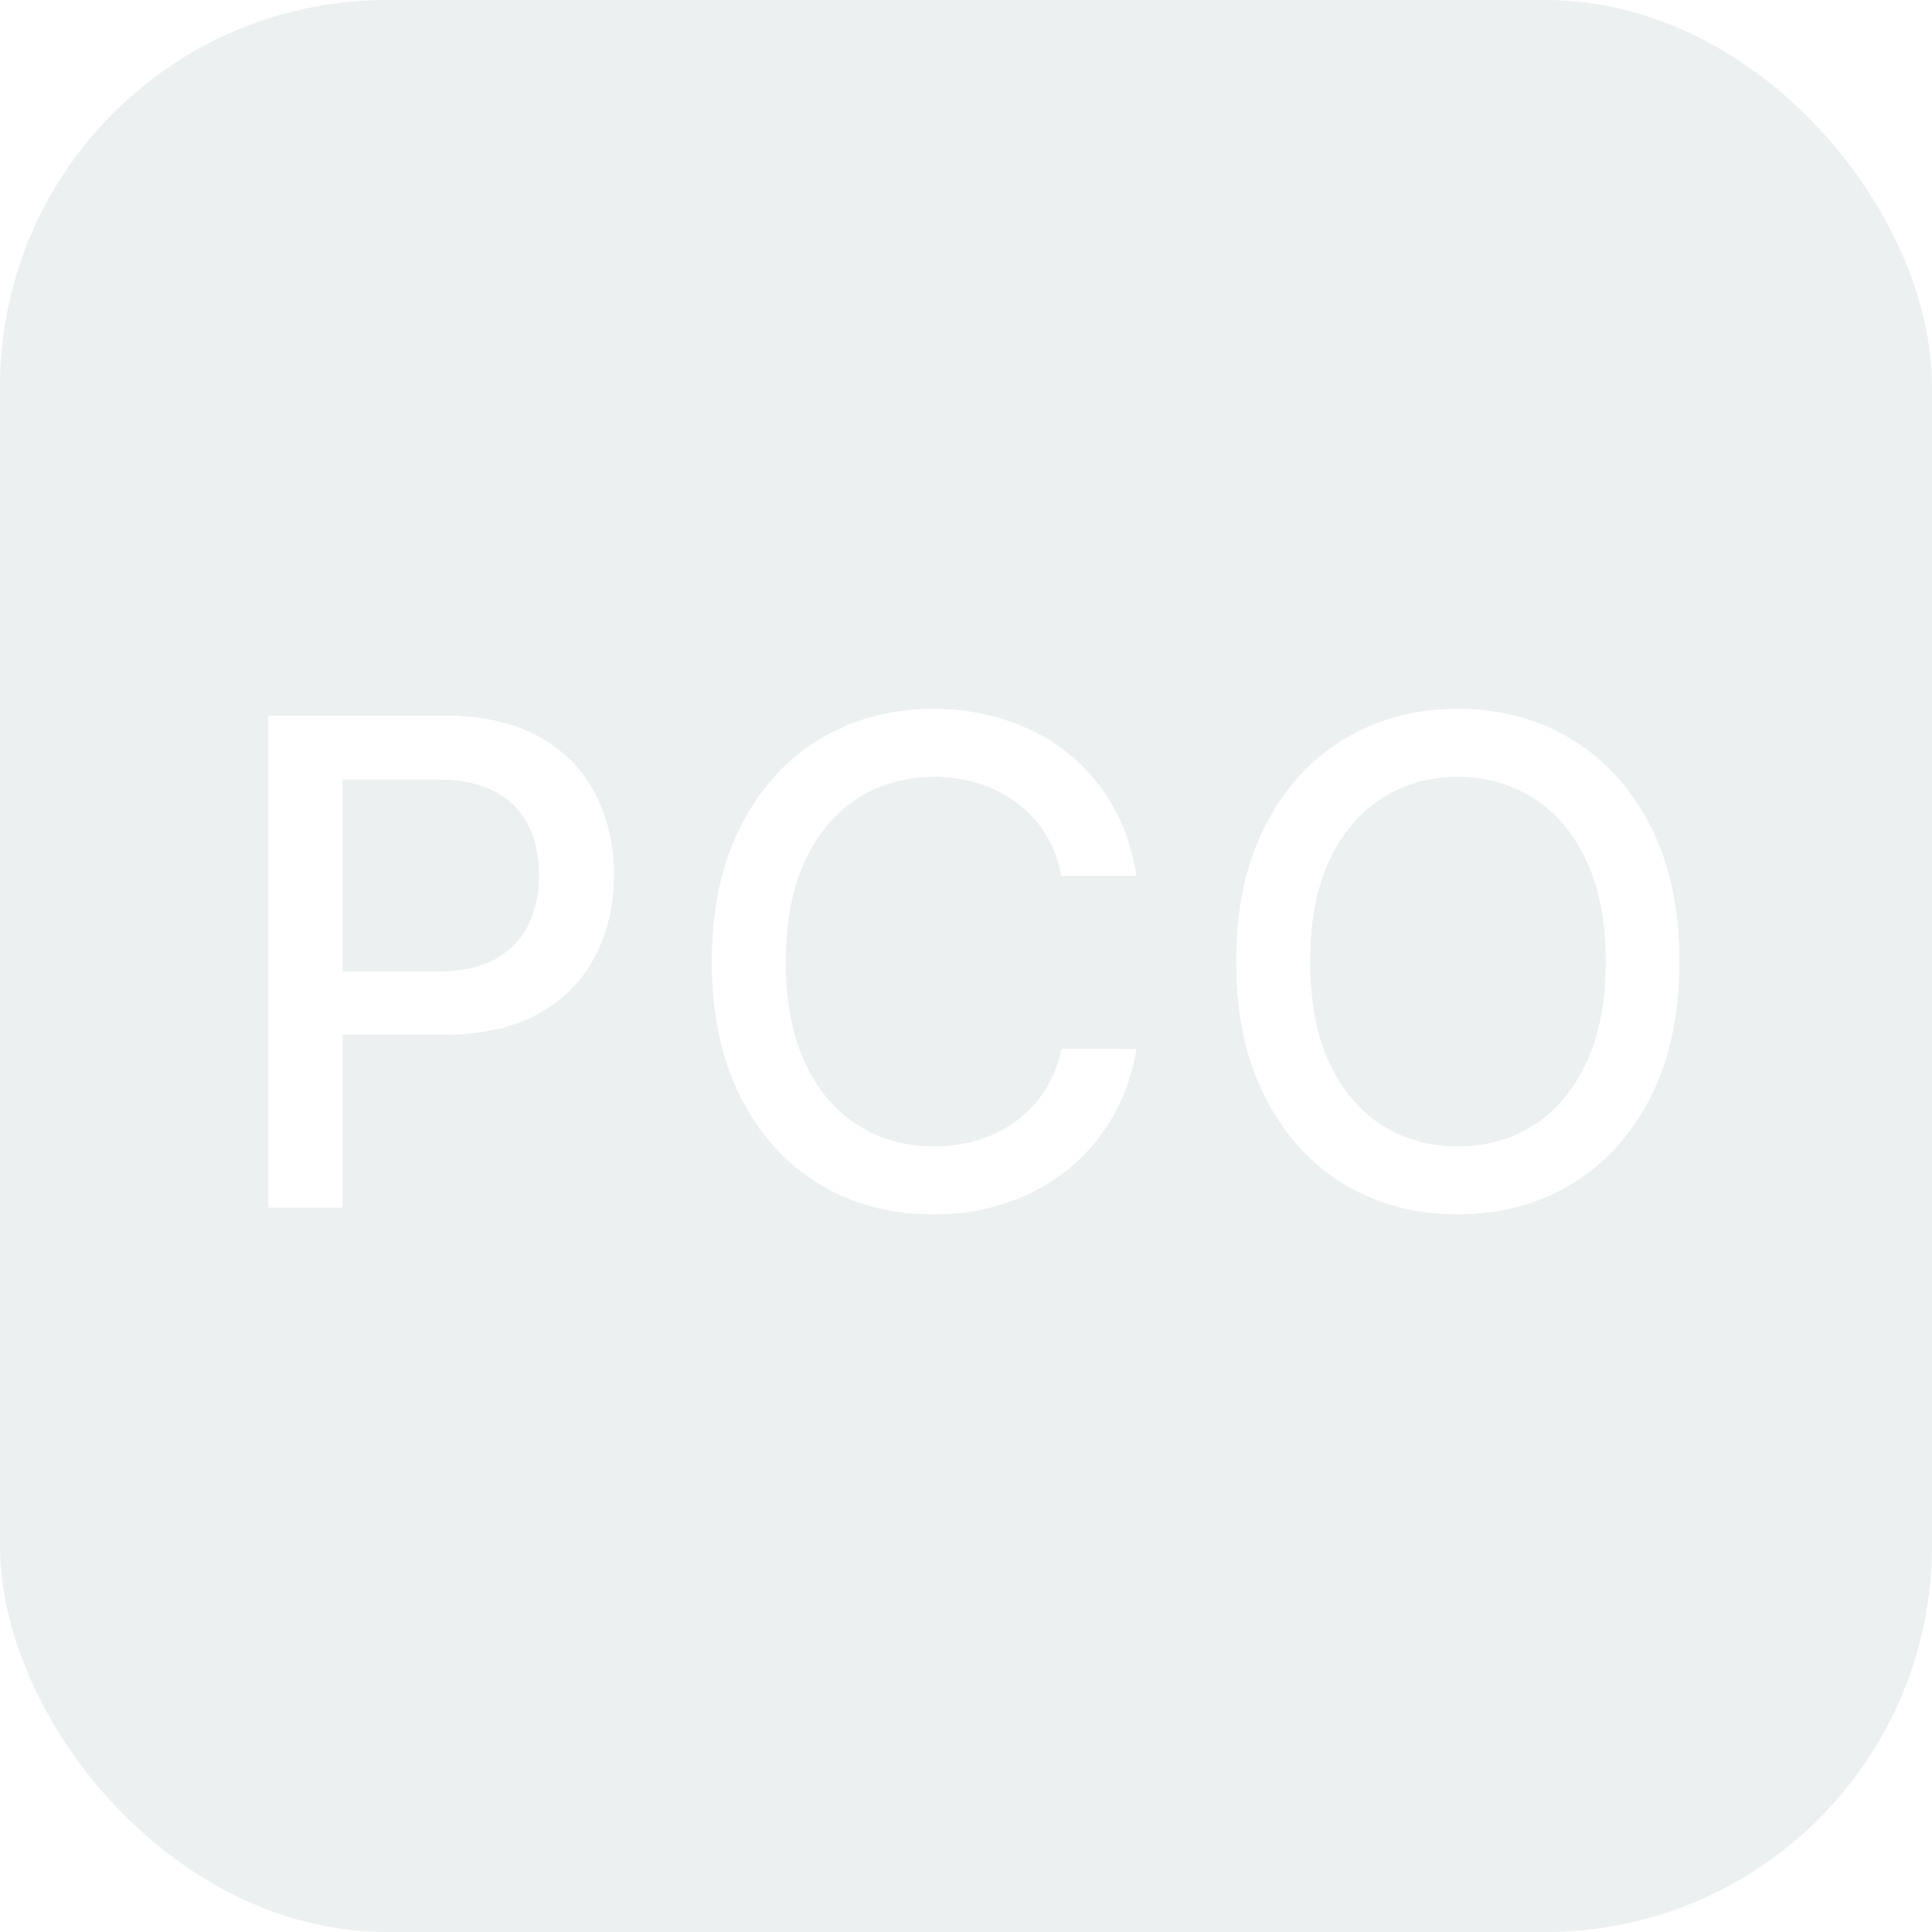 <svg xmlns="http://www.w3.org/2000/svg" width="40" height="40" fill="none"><g filter="url(#a)"><rect width="40" height="40" fill="#A9B5B9" fill-opacity=".2" rx="8"/><path fill="#fff" d="M5.554 25V14.818h3.629c.792 0 1.448.144 1.969.433.52.288.91.683 1.168 1.183.259.497.388 1.057.388 1.68 0 .627-.131 1.19-.393 1.69a2.84 2.84 0 0 1-1.173 1.184c-.52.288-1.175.433-1.964.433H6.682v-1.303H9.04c.5 0 .906-.086 1.218-.259.311-.175.54-.414.686-.716.146-.301.219-.644.219-1.029 0-.384-.073-.726-.22-1.024a1.569 1.569 0 0 0-.69-.7c-.312-.17-.723-.254-1.233-.254h-1.93V25H5.555Zm17.972-6.87h-1.552a2.368 2.368 0 0 0-.93-1.517 2.574 2.574 0 0 0-.79-.398 3.086 3.086 0 0 0-.92-.134c-.586 0-1.112.148-1.576.442-.46.295-.825.728-1.093 1.298-.265.57-.398 1.266-.398 2.088 0 .829.133 1.528.398 2.098.268.57.634 1.001 1.098 1.293.464.291.986.437 1.566.437.322 0 .627-.043.915-.129.292-.09.555-.22.79-.393a2.379 2.379 0 0 0 .94-1.496l1.552.005c-.083.5-.244.96-.483 1.382a3.814 3.814 0 0 1-.91 1.084 4.114 4.114 0 0 1-1.262.7 4.67 4.67 0 0 1-1.551.25c-.882 0-1.668-.21-2.357-.627-.69-.421-1.233-1.023-1.63-1.805-.395-.782-.592-1.715-.592-2.799 0-1.087.199-2.02.596-2.799.398-.782.942-1.382 1.631-1.8.69-.42 1.473-.631 2.352-.631.54 0 1.043.078 1.51.234.472.152.894.377 1.269.676.374.295.684.656.93 1.084.245.424.41.91.497 1.456Zm11.242 1.78c0 1.086-.199 2.02-.596 2.803-.398.779-.943 1.379-1.636 1.8-.69.417-1.473.626-2.352.626-.881 0-1.668-.209-2.361-.626-.69-.421-1.233-1.023-1.63-1.805-.399-.782-.597-1.715-.597-2.799 0-1.087.198-2.02.596-2.799.398-.782.942-1.382 1.63-1.8.694-.42 1.48-.631 2.362-.631.879 0 1.662.21 2.352.631.693.418 1.238 1.018 1.636 1.8.397.779.596 1.712.596 2.8Zm-1.521 0c0-.83-.134-1.527-.403-2.094-.265-.57-.63-1-1.094-1.293a2.842 2.842 0 0 0-1.566-.442 2.85 2.85 0 0 0-1.57.442c-.461.292-.826.723-1.094 1.293-.265.567-.398 1.265-.398 2.093 0 .829.133 1.528.398 2.098.268.567.633.998 1.093 1.293.461.291.985.437 1.571.437.584 0 1.106-.146 1.566-.437.464-.295.829-.726 1.094-1.293.269-.57.403-1.27.403-2.098Z"/><path fill="#fff" d="M5.554 25V14.818h3.629c.792 0 1.448.144 1.969.433.52.288.91.683 1.168 1.183.259.497.388 1.057.388 1.68 0 .627-.131 1.19-.393 1.69a2.84 2.84 0 0 1-1.173 1.184c-.52.288-1.175.433-1.964.433H6.682v-1.303H9.04c.5 0 .906-.086 1.218-.259.311-.175.54-.414.686-.716.146-.301.219-.644.219-1.029 0-.384-.073-.726-.22-1.024a1.569 1.569 0 0 0-.69-.7c-.312-.17-.723-.254-1.233-.254h-1.93V25H5.555Zm17.972-6.87h-1.552a2.368 2.368 0 0 0-.93-1.517 2.574 2.574 0 0 0-.79-.398 3.086 3.086 0 0 0-.92-.134c-.586 0-1.112.148-1.576.442-.46.295-.825.728-1.093 1.298-.265.57-.398 1.266-.398 2.088 0 .829.133 1.528.398 2.098.268.57.634 1.001 1.098 1.293.464.291.986.437 1.566.437.322 0 .627-.043.915-.129.292-.09.555-.22.79-.393a2.379 2.379 0 0 0 .94-1.496l1.552.005c-.083.5-.244.96-.483 1.382a3.814 3.814 0 0 1-.91 1.084 4.114 4.114 0 0 1-1.262.7 4.67 4.67 0 0 1-1.551.25c-.882 0-1.668-.21-2.357-.627-.69-.421-1.233-1.023-1.63-1.805-.395-.782-.592-1.715-.592-2.799 0-1.087.199-2.02.596-2.799.398-.782.942-1.382 1.631-1.8.69-.42 1.473-.631 2.352-.631.54 0 1.043.078 1.51.234.472.152.894.377 1.269.676.374.295.684.656.93 1.084.245.424.41.91.497 1.456Zm11.242 1.78c0 1.086-.199 2.02-.596 2.803-.398.779-.943 1.379-1.636 1.8-.69.417-1.473.626-2.352.626-.881 0-1.668-.209-2.361-.626-.69-.421-1.233-1.023-1.63-1.805-.399-.782-.597-1.715-.597-2.799 0-1.087.198-2.02.596-2.799.398-.782.942-1.382 1.63-1.8.694-.42 1.48-.631 2.362-.631.879 0 1.662.21 2.352.631.693.418 1.238 1.018 1.636 1.8.397.779.596 1.712.596 2.8Zm-1.521 0c0-.83-.134-1.527-.403-2.094-.265-.57-.63-1-1.094-1.293a2.842 2.842 0 0 0-1.566-.442 2.85 2.85 0 0 0-1.57.442c-.461.292-.826.723-1.094 1.293-.265.567-.398 1.265-.398 2.093 0 .829.133 1.528.398 2.098.268.567.633.998 1.093 1.293.461.291.985.437 1.571.437.584 0 1.106-.146 1.566-.437.464-.295.829-.726 1.094-1.293.269-.57.403-1.27.403-2.098Z"/></g><defs><filter id="a" width="48" height="48" x="-4" y="-4" color-interpolation-filters="sRGB" filterUnits="userSpaceOnUse"><feFlood flood-opacity="0" result="BackgroundImageFix"/><feGaussianBlur in="BackgroundImageFix" stdDeviation="2"/><feComposite in2="SourceAlpha" operator="in" result="effect1_backgroundBlur_2088_931"/><feBlend in="SourceGraphic" in2="effect1_backgroundBlur_2088_931" result="shape"/></filter></defs></svg>